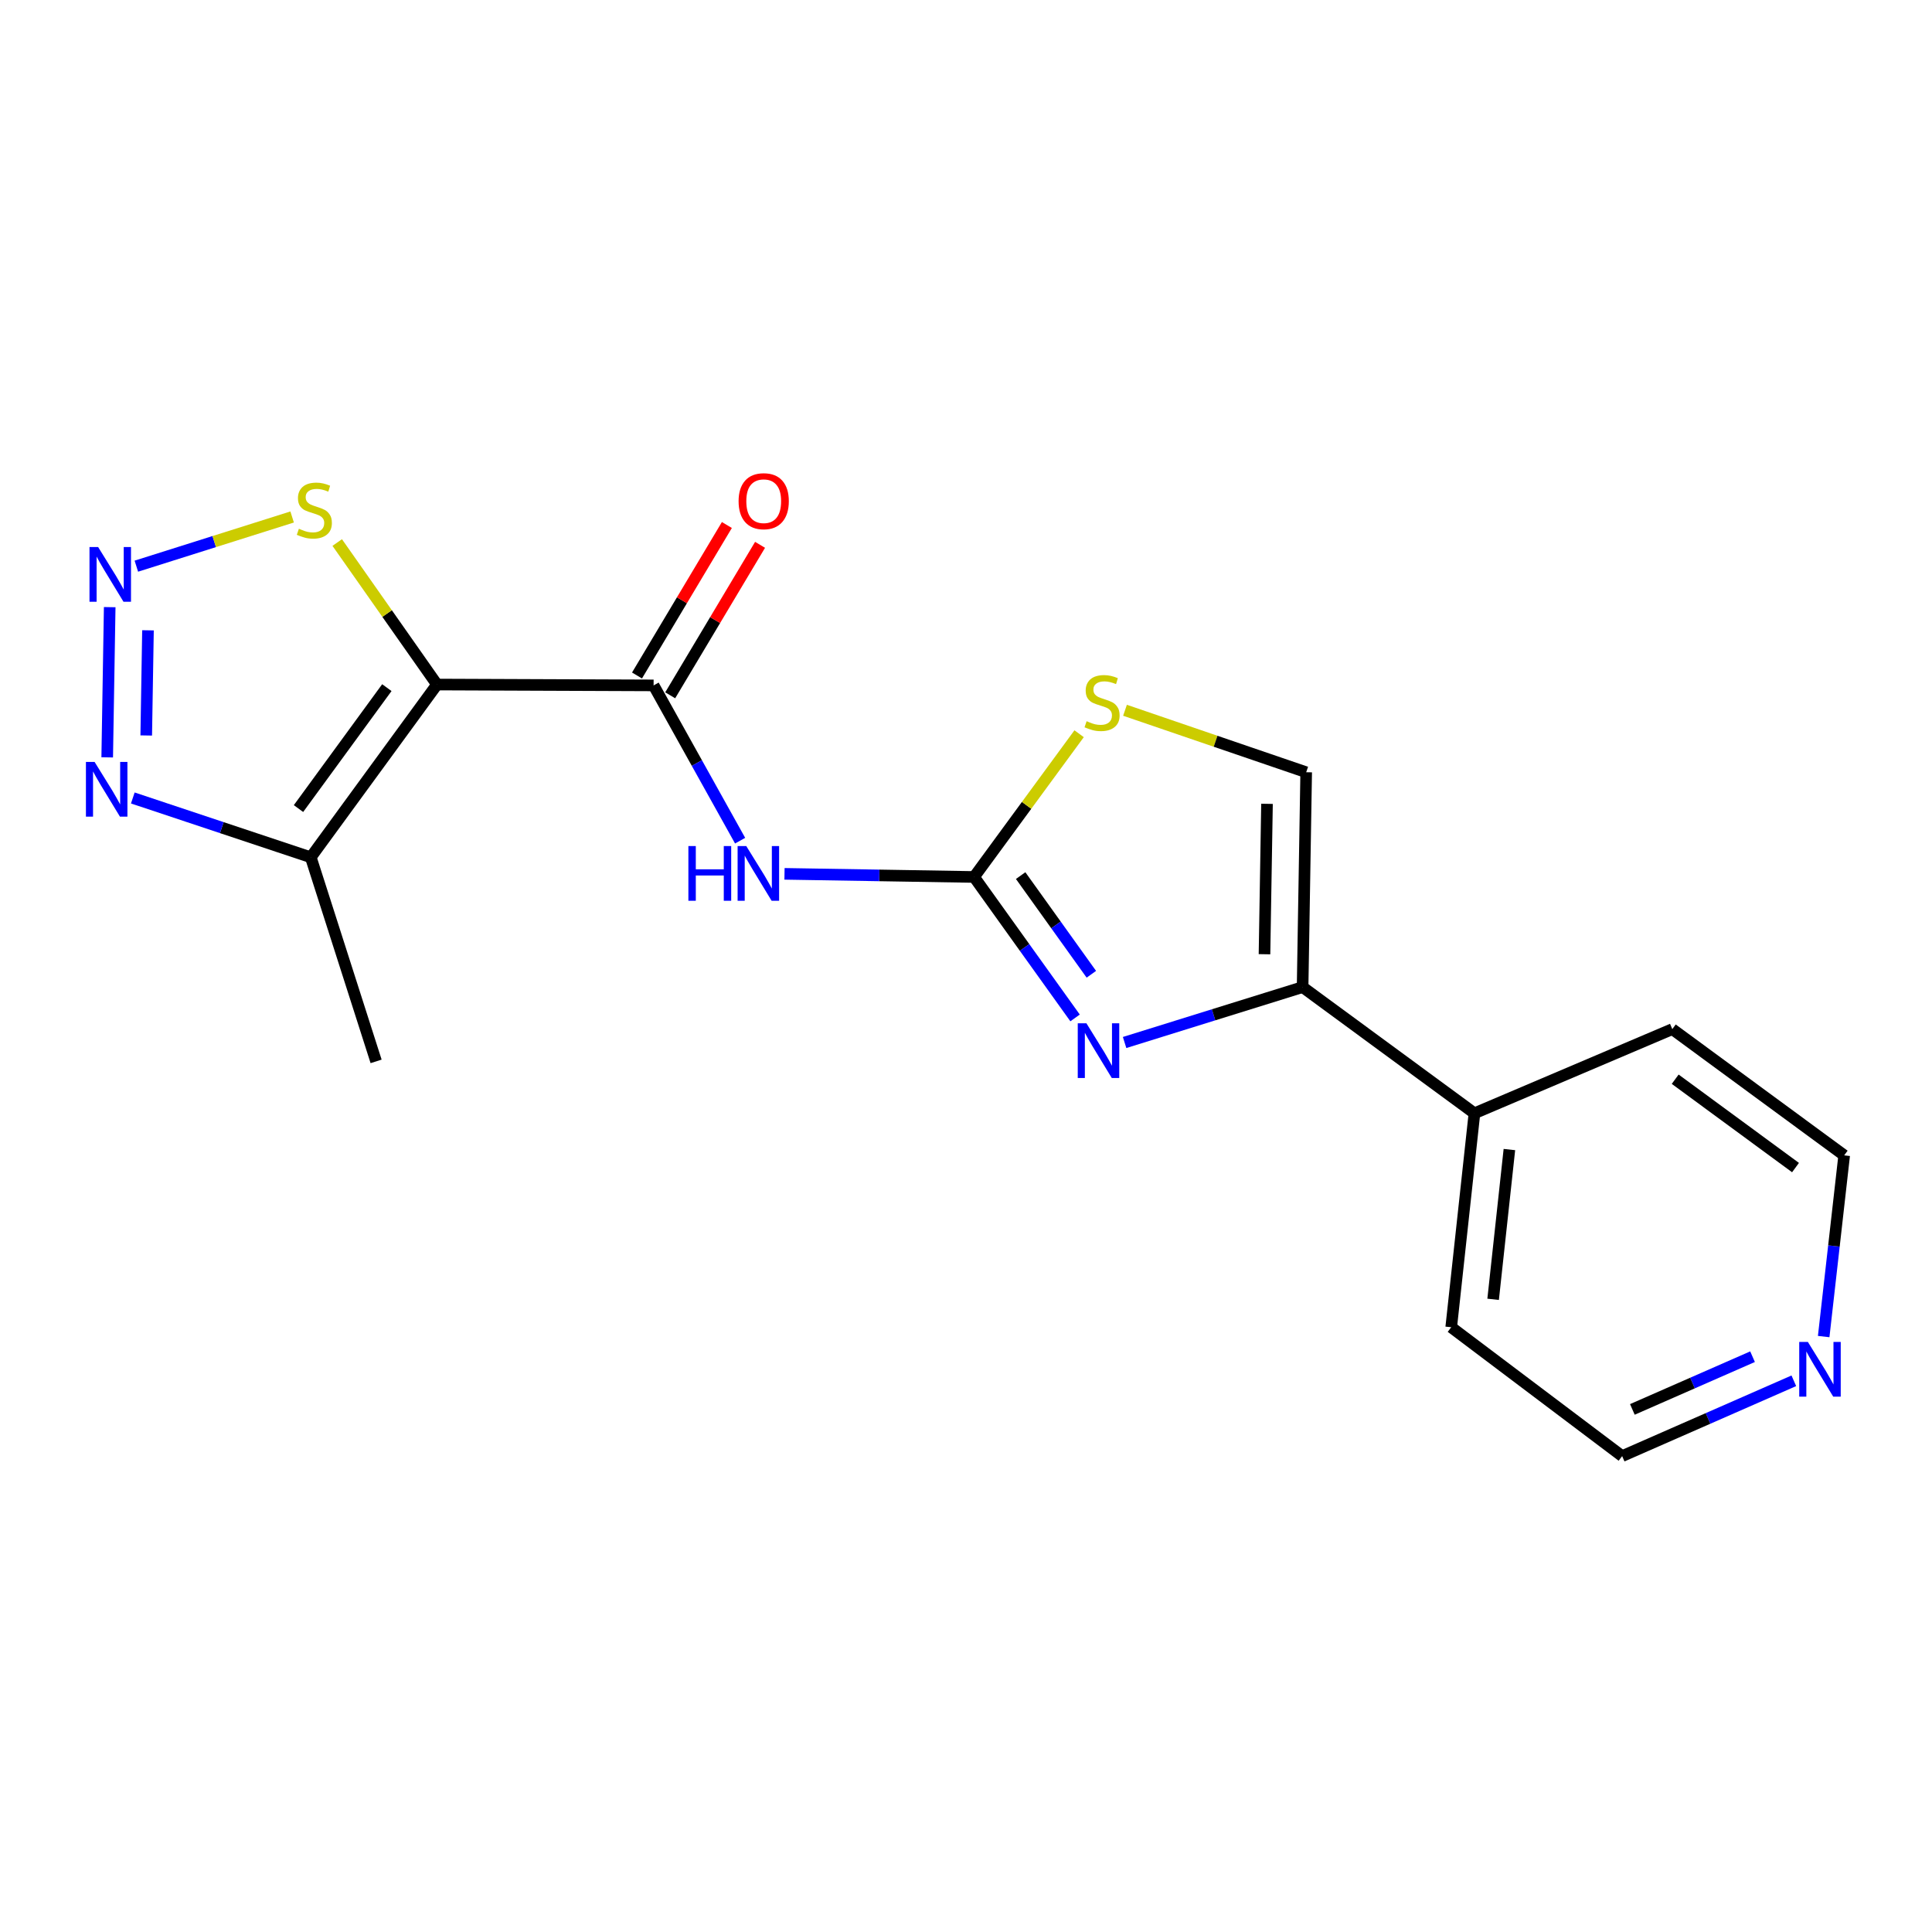 <?xml version='1.0' encoding='iso-8859-1'?>
<svg version='1.1' baseProfile='full'
              xmlns='http://www.w3.org/2000/svg'
                      xmlns:rdkit='http://www.rdkit.org/xml'
                      xmlns:xlink='http://www.w3.org/1999/xlink'
                  xml:space='preserve'
width='1000px' height='1000px' viewBox='0 0 1000 1000'>
<!-- END OF HEADER -->
<rect style='opacity:1.0;fill:#FFFFFF;stroke:none' width='1000' height='1000' x='0' y='0'> </rect>
<path class='bond-1' d='M 226.184,354.316 L 338.305,354.76' style='fill:none;fill-rule:evenodd;stroke:#000000;stroke-width:6px;stroke-linecap:butt;stroke-linejoin:miter;stroke-opacity:1' />
<path class='bond-5' d='M 226.184,354.316 L 160.858,443.728' style='fill:none;fill-rule:evenodd;stroke:#000000;stroke-width:6px;stroke-linecap:butt;stroke-linejoin:miter;stroke-opacity:1' />
<path class='bond-5' d='M 200.23,355.924 L 154.502,418.513' style='fill:none;fill-rule:evenodd;stroke:#000000;stroke-width:6px;stroke-linecap:butt;stroke-linejoin:miter;stroke-opacity:1' />
<path class='bond-8' d='M 226.184,354.316 L 200.364,317.564' style='fill:none;fill-rule:evenodd;stroke:#000000;stroke-width:6px;stroke-linecap:butt;stroke-linejoin:miter;stroke-opacity:1' />
<path class='bond-8' d='M 200.364,317.564 L 174.544,280.812' style='fill:none;fill-rule:evenodd;stroke:#CCCC00;stroke-width:6px;stroke-linecap:butt;stroke-linejoin:miter;stroke-opacity:1' />
<path class='bond-0' d='M 504.181,453.921 L 455.12,453.11' style='fill:none;fill-rule:evenodd;stroke:#000000;stroke-width:6px;stroke-linecap:butt;stroke-linejoin:miter;stroke-opacity:1' />
<path class='bond-0' d='M 455.12,453.11 L 406.058,452.3' style='fill:none;fill-rule:evenodd;stroke:#0000FF;stroke-width:6px;stroke-linecap:butt;stroke-linejoin:miter;stroke-opacity:1' />
<path class='bond-2' d='M 504.181,453.921 L 530.319,490.399' style='fill:none;fill-rule:evenodd;stroke:#000000;stroke-width:6px;stroke-linecap:butt;stroke-linejoin:miter;stroke-opacity:1' />
<path class='bond-2' d='M 530.319,490.399 L 556.457,526.876' style='fill:none;fill-rule:evenodd;stroke:#0000FF;stroke-width:6px;stroke-linecap:butt;stroke-linejoin:miter;stroke-opacity:1' />
<path class='bond-2' d='M 528.286,453.211 L 546.583,478.745' style='fill:none;fill-rule:evenodd;stroke:#000000;stroke-width:6px;stroke-linecap:butt;stroke-linejoin:miter;stroke-opacity:1' />
<path class='bond-2' d='M 546.583,478.745 L 564.879,504.279' style='fill:none;fill-rule:evenodd;stroke:#0000FF;stroke-width:6px;stroke-linecap:butt;stroke-linejoin:miter;stroke-opacity:1' />
<path class='bond-9' d='M 504.181,453.921 L 531.365,416.849' style='fill:none;fill-rule:evenodd;stroke:#000000;stroke-width:6px;stroke-linecap:butt;stroke-linejoin:miter;stroke-opacity:1' />
<path class='bond-9' d='M 531.365,416.849 L 558.548,379.777' style='fill:none;fill-rule:evenodd;stroke:#CCCC00;stroke-width:6px;stroke-linecap:butt;stroke-linejoin:miter;stroke-opacity:1' />
<path class='bond-3' d='M 338.305,354.76 L 360.695,394.946' style='fill:none;fill-rule:evenodd;stroke:#000000;stroke-width:6px;stroke-linecap:butt;stroke-linejoin:miter;stroke-opacity:1' />
<path class='bond-3' d='M 360.695,394.946 L 383.085,435.131' style='fill:none;fill-rule:evenodd;stroke:#0000FF;stroke-width:6px;stroke-linecap:butt;stroke-linejoin:miter;stroke-opacity:1' />
<path class='bond-11' d='M 346.894,359.89 L 370.151,320.946' style='fill:none;fill-rule:evenodd;stroke:#000000;stroke-width:6px;stroke-linecap:butt;stroke-linejoin:miter;stroke-opacity:1' />
<path class='bond-11' d='M 370.151,320.946 L 393.409,282.002' style='fill:none;fill-rule:evenodd;stroke:#FF0000;stroke-width:6px;stroke-linecap:butt;stroke-linejoin:miter;stroke-opacity:1' />
<path class='bond-11' d='M 329.716,349.631 L 352.974,310.687' style='fill:none;fill-rule:evenodd;stroke:#000000;stroke-width:6px;stroke-linecap:butt;stroke-linejoin:miter;stroke-opacity:1' />
<path class='bond-11' d='M 352.974,310.687 L 376.231,271.744' style='fill:none;fill-rule:evenodd;stroke:#FF0000;stroke-width:6px;stroke-linecap:butt;stroke-linejoin:miter;stroke-opacity:1' />
<path class='bond-6' d='M 582.09,539.597 L 628.157,525.259' style='fill:none;fill-rule:evenodd;stroke:#0000FF;stroke-width:6px;stroke-linecap:butt;stroke-linejoin:miter;stroke-opacity:1' />
<path class='bond-6' d='M 628.157,525.259 L 674.225,510.921' style='fill:none;fill-rule:evenodd;stroke:#000000;stroke-width:6px;stroke-linecap:butt;stroke-linejoin:miter;stroke-opacity:1' />
<path class='bond-4' d='M 70.572,293.05 L 110.89,280.319' style='fill:none;fill-rule:evenodd;stroke:#0000FF;stroke-width:6px;stroke-linecap:butt;stroke-linejoin:miter;stroke-opacity:1' />
<path class='bond-4' d='M 110.89,280.319 L 151.208,267.588' style='fill:none;fill-rule:evenodd;stroke:#CCCC00;stroke-width:6px;stroke-linecap:butt;stroke-linejoin:miter;stroke-opacity:1' />
<path class='bond-19' d='M 56.781,314.256 L 55.491,392.009' style='fill:none;fill-rule:evenodd;stroke:#0000FF;stroke-width:6px;stroke-linecap:butt;stroke-linejoin:miter;stroke-opacity:1' />
<path class='bond-19' d='M 76.593,326.251 L 75.69,380.678' style='fill:none;fill-rule:evenodd;stroke:#0000FF;stroke-width:6px;stroke-linecap:butt;stroke-linejoin:miter;stroke-opacity:1' />
<path class='bond-7' d='M 160.858,443.728 L 114.8,428.38' style='fill:none;fill-rule:evenodd;stroke:#000000;stroke-width:6px;stroke-linecap:butt;stroke-linejoin:miter;stroke-opacity:1' />
<path class='bond-7' d='M 114.8,428.38 L 68.741,413.032' style='fill:none;fill-rule:evenodd;stroke:#0000FF;stroke-width:6px;stroke-linecap:butt;stroke-linejoin:miter;stroke-opacity:1' />
<path class='bond-14' d='M 160.858,443.728 L 194.671,549.37' style='fill:none;fill-rule:evenodd;stroke:#000000;stroke-width:6px;stroke-linecap:butt;stroke-linejoin:miter;stroke-opacity:1' />
<path class='bond-12' d='M 674.225,510.921 L 763.171,576.236' style='fill:none;fill-rule:evenodd;stroke:#000000;stroke-width:6px;stroke-linecap:butt;stroke-linejoin:miter;stroke-opacity:1' />
<path class='bond-20' d='M 674.225,510.921 L 676.081,399.711' style='fill:none;fill-rule:evenodd;stroke:#000000;stroke-width:6px;stroke-linecap:butt;stroke-linejoin:miter;stroke-opacity:1' />
<path class='bond-20' d='M 654.498,493.906 L 655.798,416.059' style='fill:none;fill-rule:evenodd;stroke:#000000;stroke-width:6px;stroke-linecap:butt;stroke-linejoin:miter;stroke-opacity:1' />
<path class='bond-10' d='M 582.301,367.635 L 629.191,383.673' style='fill:none;fill-rule:evenodd;stroke:#CCCC00;stroke-width:6px;stroke-linecap:butt;stroke-linejoin:miter;stroke-opacity:1' />
<path class='bond-10' d='M 629.191,383.673 L 676.081,399.711' style='fill:none;fill-rule:evenodd;stroke:#000000;stroke-width:6px;stroke-linecap:butt;stroke-linejoin:miter;stroke-opacity:1' />
<path class='bond-17' d='M 763.171,576.236 L 865.577,532.674' style='fill:none;fill-rule:evenodd;stroke:#000000;stroke-width:6px;stroke-linecap:butt;stroke-linejoin:miter;stroke-opacity:1' />
<path class='bond-18' d='M 763.171,576.236 L 751.144,686.979' style='fill:none;fill-rule:evenodd;stroke:#000000;stroke-width:6px;stroke-linecap:butt;stroke-linejoin:miter;stroke-opacity:1' />
<path class='bond-18' d='M 781.258,595.007 L 772.839,672.527' style='fill:none;fill-rule:evenodd;stroke:#000000;stroke-width:6px;stroke-linecap:butt;stroke-linejoin:miter;stroke-opacity:1' />
<path class='bond-13' d='M 928.483,714.693 L 884.053,734.188' style='fill:none;fill-rule:evenodd;stroke:#0000FF;stroke-width:6px;stroke-linecap:butt;stroke-linejoin:miter;stroke-opacity:1' />
<path class='bond-13' d='M 884.053,734.188 L 839.623,753.682' style='fill:none;fill-rule:evenodd;stroke:#000000;stroke-width:6px;stroke-linecap:butt;stroke-linejoin:miter;stroke-opacity:1' />
<path class='bond-13' d='M 907.115,702.22 L 876.014,715.866' style='fill:none;fill-rule:evenodd;stroke:#0000FF;stroke-width:6px;stroke-linecap:butt;stroke-linejoin:miter;stroke-opacity:1' />
<path class='bond-13' d='M 876.014,715.866 L 844.913,729.512' style='fill:none;fill-rule:evenodd;stroke:#000000;stroke-width:6px;stroke-linecap:butt;stroke-linejoin:miter;stroke-opacity:1' />
<path class='bond-21' d='M 943.935,691.808 L 949.24,644.909' style='fill:none;fill-rule:evenodd;stroke:#0000FF;stroke-width:6px;stroke-linecap:butt;stroke-linejoin:miter;stroke-opacity:1' />
<path class='bond-21' d='M 949.24,644.909 L 954.545,598.011' style='fill:none;fill-rule:evenodd;stroke:#000000;stroke-width:6px;stroke-linecap:butt;stroke-linejoin:miter;stroke-opacity:1' />
<path class='bond-15' d='M 954.545,598.011 L 865.577,532.674' style='fill:none;fill-rule:evenodd;stroke:#000000;stroke-width:6px;stroke-linecap:butt;stroke-linejoin:miter;stroke-opacity:1' />
<path class='bond-15' d='M 929.357,604.337 L 867.08,558.601' style='fill:none;fill-rule:evenodd;stroke:#000000;stroke-width:6px;stroke-linecap:butt;stroke-linejoin:miter;stroke-opacity:1' />
<path class='bond-16' d='M 839.623,753.682 L 751.144,686.979' style='fill:none;fill-rule:evenodd;stroke:#000000;stroke-width:6px;stroke-linecap:butt;stroke-linejoin:miter;stroke-opacity:1' />
<path  class='atom-3' d='M 562.324 529.641
L 571.604 544.641
Q 572.524 546.121, 574.004 548.801
Q 575.484 551.481, 575.564 551.641
L 575.564 529.641
L 579.324 529.641
L 579.324 557.961
L 575.444 557.961
L 565.484 541.561
Q 564.324 539.641, 563.084 537.441
Q 561.884 535.241, 561.524 534.561
L 561.524 557.961
L 557.844 557.961
L 557.844 529.641
L 562.324 529.641
' fill='#0000FF'/>
<path  class='atom-4' d='M 356.306 437.916
L 360.146 437.916
L 360.146 449.956
L 374.626 449.956
L 374.626 437.916
L 378.466 437.916
L 378.466 466.236
L 374.626 466.236
L 374.626 453.156
L 360.146 453.156
L 360.146 466.236
L 356.306 466.236
L 356.306 437.916
' fill='#0000FF'/>
<path  class='atom-4' d='M 386.266 437.916
L 395.546 452.916
Q 396.466 454.396, 397.946 457.076
Q 399.426 459.756, 399.506 459.916
L 399.506 437.916
L 403.266 437.916
L 403.266 466.236
L 399.386 466.236
L 389.426 449.836
Q 388.266 447.916, 387.026 445.716
Q 385.826 443.516, 385.466 442.836
L 385.466 466.236
L 381.786 466.236
L 381.786 437.916
L 386.266 437.916
' fill='#0000FF'/>
<path  class='atom-5' d='M 50.802 283.156
L 60.082 298.156
Q 61.002 299.636, 62.482 302.316
Q 63.962 304.996, 64.042 305.156
L 64.042 283.156
L 67.802 283.156
L 67.802 311.476
L 63.922 311.476
L 53.962 295.076
Q 52.802 293.156, 51.562 290.956
Q 50.362 288.756, 50.002 288.076
L 50.002 311.476
L 46.322 311.476
L 46.322 283.156
L 50.802 283.156
' fill='#0000FF'/>
<path  class='atom-8' d='M 48.957 394.366
L 58.237 409.366
Q 59.157 410.846, 60.637 413.526
Q 62.117 416.206, 62.197 416.366
L 62.197 394.366
L 65.957 394.366
L 65.957 422.686
L 62.077 422.686
L 52.117 406.286
Q 50.957 404.366, 49.717 402.166
Q 48.517 399.966, 48.157 399.286
L 48.157 422.686
L 44.477 422.686
L 44.477 394.366
L 48.957 394.366
' fill='#0000FF'/>
<path  class='atom-9' d='M 154.703 273.678
Q 155.023 273.798, 156.343 274.358
Q 157.663 274.918, 159.103 275.278
Q 160.583 275.598, 162.023 275.598
Q 164.703 275.598, 166.263 274.318
Q 167.823 272.998, 167.823 270.718
Q 167.823 269.158, 167.023 268.198
Q 166.263 267.238, 165.063 266.718
Q 163.863 266.198, 161.863 265.598
Q 159.343 264.838, 157.823 264.118
Q 156.343 263.398, 155.263 261.878
Q 154.223 260.358, 154.223 257.798
Q 154.223 254.238, 156.623 252.038
Q 159.063 249.838, 163.863 249.838
Q 167.143 249.838, 170.863 251.398
L 169.943 254.478
Q 166.543 253.078, 163.983 253.078
Q 161.223 253.078, 159.703 254.238
Q 158.183 255.358, 158.223 257.318
Q 158.223 258.838, 158.983 259.758
Q 159.783 260.678, 160.903 261.198
Q 162.063 261.718, 163.983 262.318
Q 166.543 263.118, 168.063 263.918
Q 169.583 264.718, 170.663 266.358
Q 171.783 267.958, 171.783 270.718
Q 171.783 274.638, 169.143 276.758
Q 166.543 278.838, 162.183 278.838
Q 159.663 278.838, 157.743 278.278
Q 155.863 277.758, 153.623 276.838
L 154.703 273.678
' fill='#CCCC00'/>
<path  class='atom-10' d='M 562.429 373.295
Q 562.749 373.415, 564.069 373.975
Q 565.389 374.535, 566.829 374.895
Q 568.309 375.215, 569.749 375.215
Q 572.429 375.215, 573.989 373.935
Q 575.549 372.615, 575.549 370.335
Q 575.549 368.775, 574.749 367.815
Q 573.989 366.855, 572.789 366.335
Q 571.589 365.815, 569.589 365.215
Q 567.069 364.455, 565.549 363.735
Q 564.069 363.015, 562.989 361.495
Q 561.949 359.975, 561.949 357.415
Q 561.949 353.855, 564.349 351.655
Q 566.789 349.455, 571.589 349.455
Q 574.869 349.455, 578.589 351.015
L 577.669 354.095
Q 574.269 352.695, 571.709 352.695
Q 568.949 352.695, 567.429 353.855
Q 565.909 354.975, 565.949 356.935
Q 565.949 358.455, 566.709 359.375
Q 567.509 360.295, 568.629 360.815
Q 569.789 361.335, 571.709 361.935
Q 574.269 362.735, 575.789 363.535
Q 577.309 364.335, 578.389 365.975
Q 579.509 367.575, 579.509 370.335
Q 579.509 374.255, 576.869 376.375
Q 574.269 378.455, 569.909 378.455
Q 567.389 378.455, 565.469 377.895
Q 563.589 377.375, 561.349 376.455
L 562.429 373.295
' fill='#CCCC00'/>
<path  class='atom-12' d='M 382.294 259.414
Q 382.294 252.614, 385.654 248.814
Q 389.014 245.014, 395.294 245.014
Q 401.574 245.014, 404.934 248.814
Q 408.294 252.614, 408.294 259.414
Q 408.294 266.294, 404.894 270.214
Q 401.494 274.094, 395.294 274.094
Q 389.054 274.094, 385.654 270.214
Q 382.294 266.334, 382.294 259.414
M 395.294 270.894
Q 399.614 270.894, 401.934 268.014
Q 404.294 265.094, 404.294 259.414
Q 404.294 253.854, 401.934 251.054
Q 399.614 248.214, 395.294 248.214
Q 390.974 248.214, 388.614 251.014
Q 386.294 253.814, 386.294 259.414
Q 386.294 265.134, 388.614 268.014
Q 390.974 270.894, 395.294 270.894
' fill='#FF0000'/>
<path  class='atom-14' d='M 935.758 694.594
L 945.038 709.594
Q 945.958 711.074, 947.438 713.754
Q 948.918 716.434, 948.998 716.594
L 948.998 694.594
L 952.758 694.594
L 952.758 722.914
L 948.878 722.914
L 938.918 706.514
Q 937.758 704.594, 936.518 702.394
Q 935.318 700.194, 934.958 699.514
L 934.958 722.914
L 931.278 722.914
L 931.278 694.594
L 935.758 694.594
' fill='#0000FF'/>
</svg>
